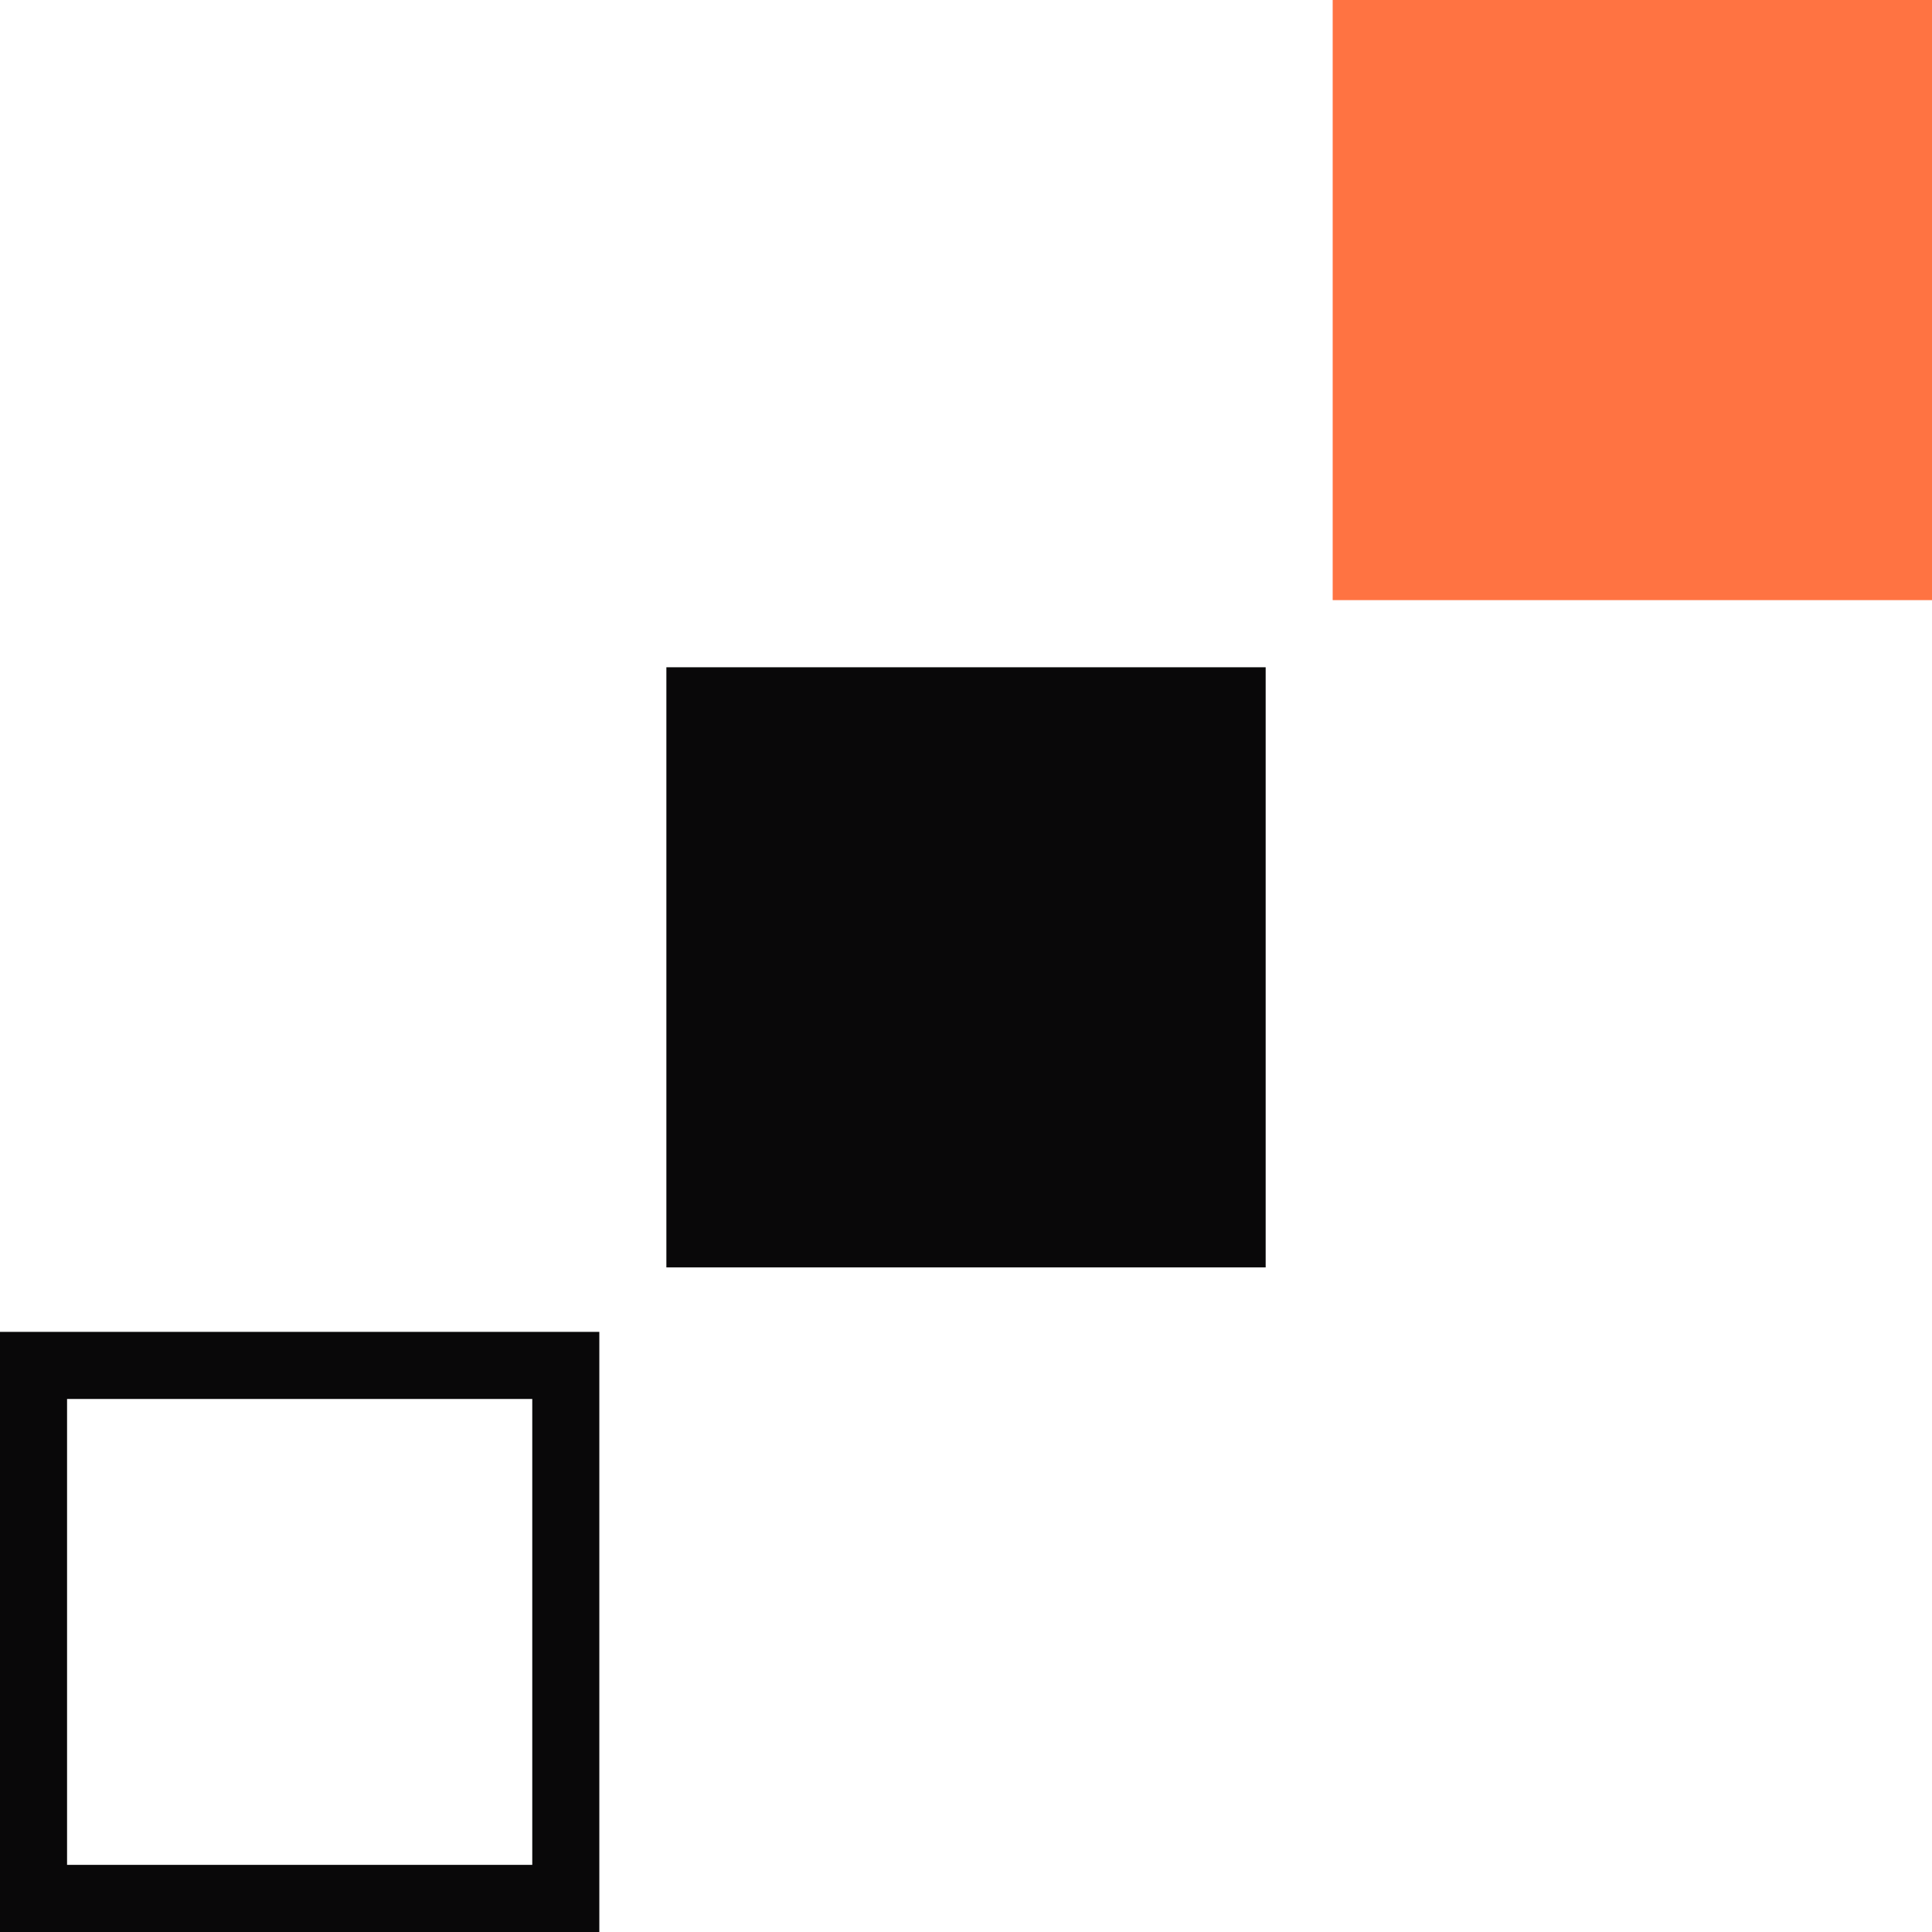 <svg width="48" height="48" viewBox="0 0 48 48" fill="none" xmlns="http://www.w3.org/2000/svg">
<g id="Layer_1" clip-path="url(#clip0_2056_3543)">
<path id="Vector" d="M33.11 14.91L48 14.91V4.57764e-05L33.11 4.57764e-05V14.91Z" fill="#FF7342"/>
<path id="Vector_2" d="M16.556 31.488L31.445 31.488L31.445 16.578H16.556V31.488Z" fill="#090809"/>
<path id="Vector_3" d="M13.224 34.757V46.332H1.666V34.757H13.224ZM14.89 33.09H0V48H14.89V33.09Z" fill="#090809"/>
</g>
<defs>
<clipPath id="clip0_2056_3543">
<rect width="48" height="48" fill="white"/>
</clipPath>
</defs>
</svg>
